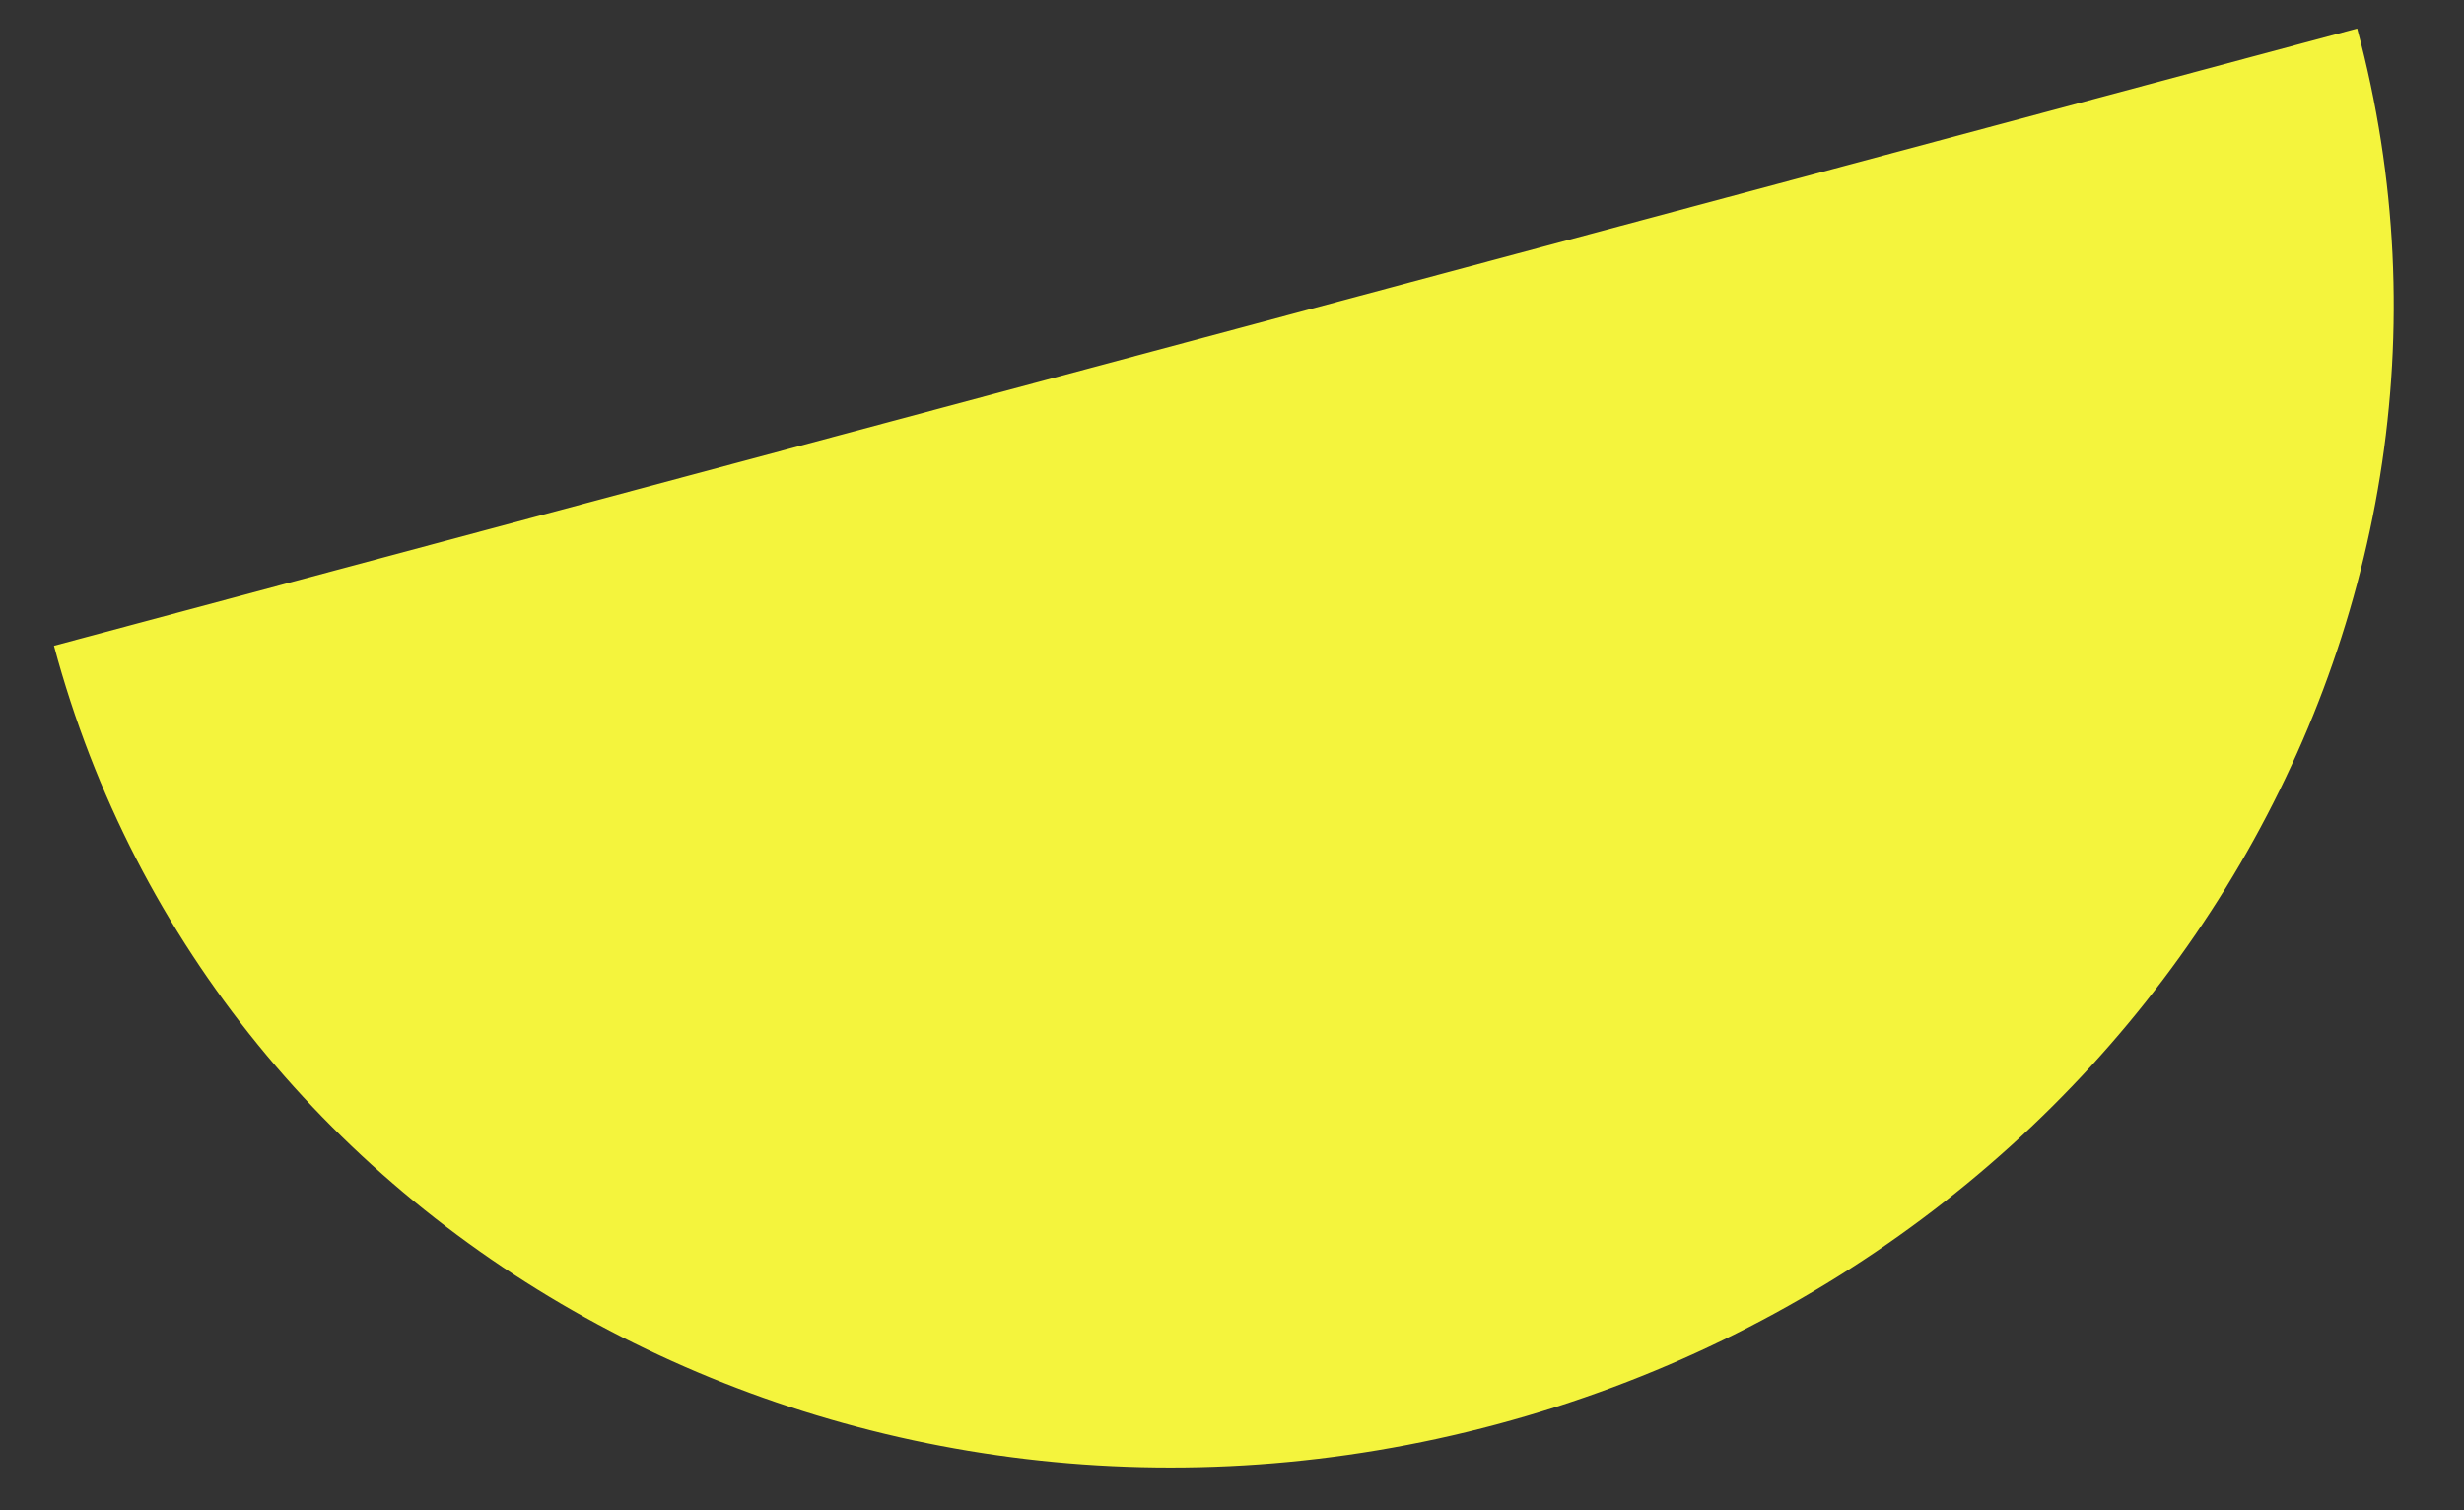 <?xml version="1.0" encoding="UTF-8"?>
<svg width="31px" height="19px" viewBox="0 0 31 19" version="1.1" xmlns="http://www.w3.org/2000/svg" xmlns:xlink="http://www.w3.org/1999/xlink">
    <rect x="0" y="0" width="31" height="19" fill="#333333" stroke="none"/>
    <title>Fill 4 Copy 3</title>
    <g id="One-Pager" stroke="none" stroke-width="1" fill="none" fill-rule="evenodd">
        <g id="Website-top-pp-XL" transform="translate(-550, -2626)" fill="#F4F43D">
            <g id="icon-module-infinite-svg" transform="translate(0, 2356)">
                <path d="M579.656,270.359 C581.68,277.913 576.834,285.775 568.832,287.919 C560.83,290.063 552.703,285.677 550.679,278.124 L579.656,270.359 Z" id="Fill-4-Copy-3"></path>
            </g>
        </g>
    </g>
</svg>